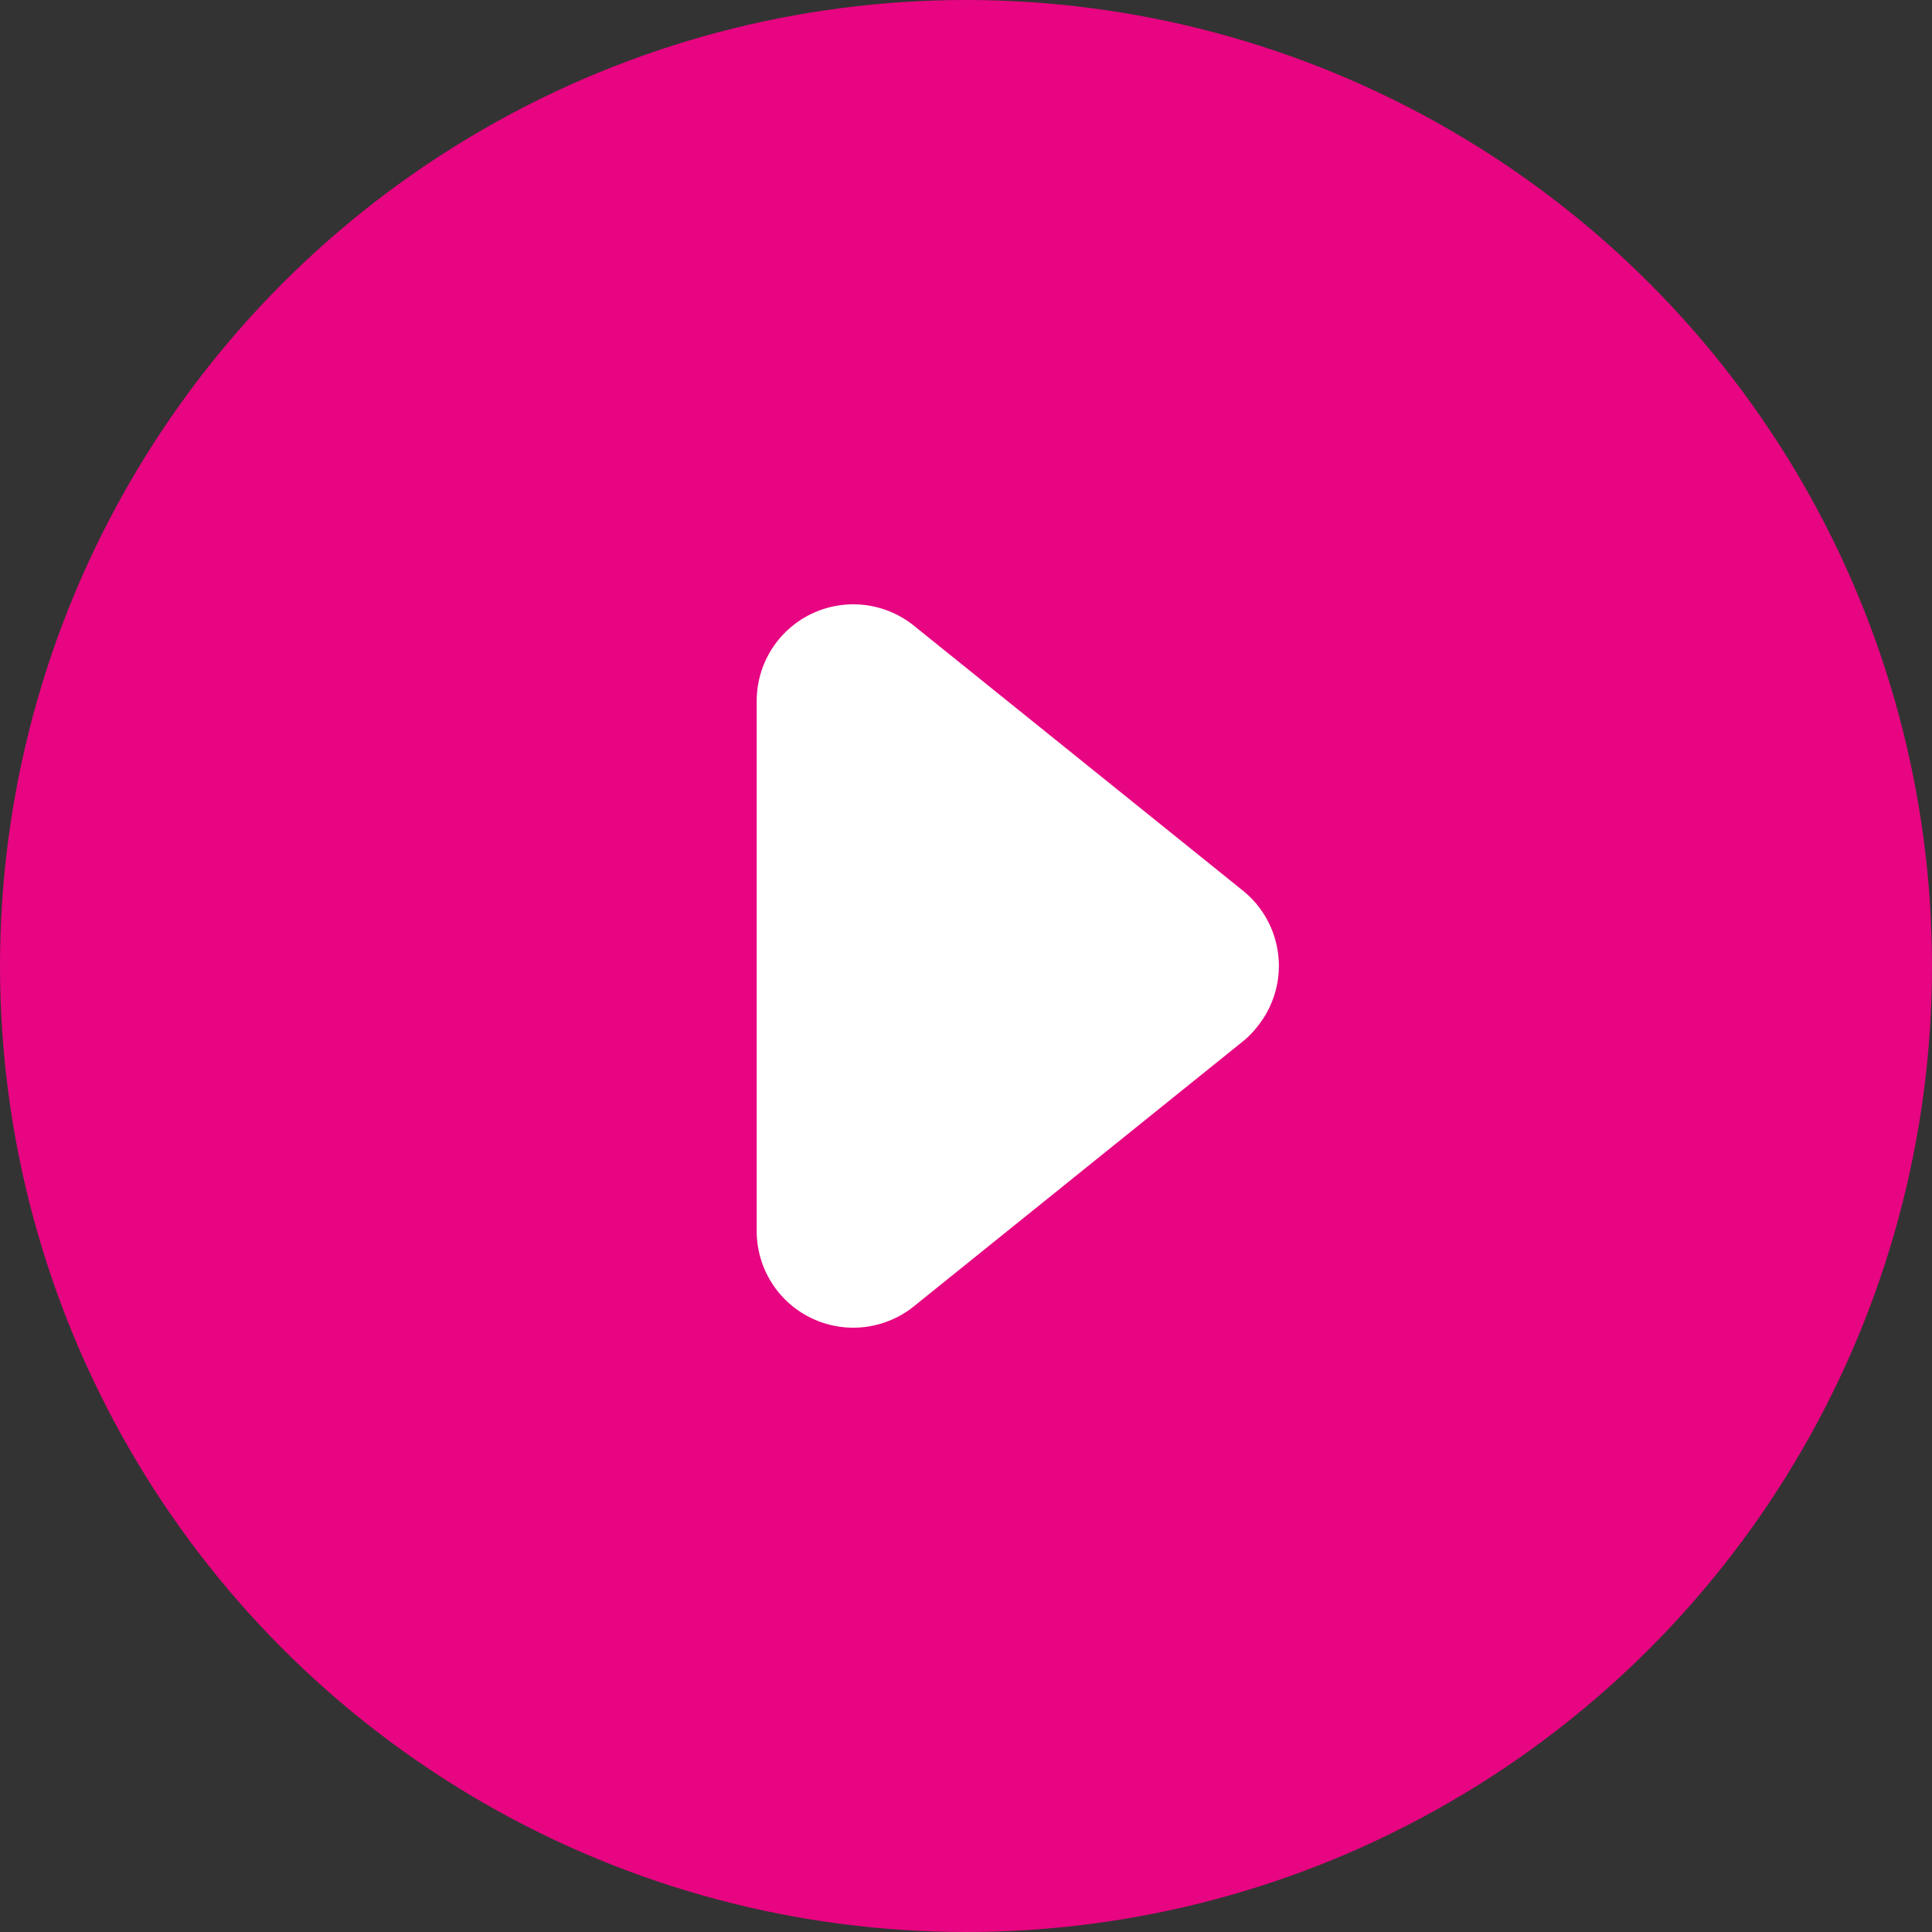 <svg id="Layer_1" data-name="Layer 1"
    xmlns="http://www.w3.org/2000/svg" viewBox="0 0 60 60">
    <rect x="0" y="0" width="60" height="60" fill="#333333" stroke="none"/>
    <g id="Play_icon" data-name="Play icon">
        <circle id="Oval-2" fill="#e70581" cx="30" cy="30" r="30"/>
        <path id="Triangle" fill="#fff" d="M38.6,27.66a3,3,0,0,1,.45,4.22,2.79,2.79,0,0,1-.45.46L28.38,40.57a3,3,0,0,1-4.22-.46,3,3,0,0,1-.66-1.88V21.77a3,3,0,0,1,4.88-2.34Z"/>
    </g>
</svg>
